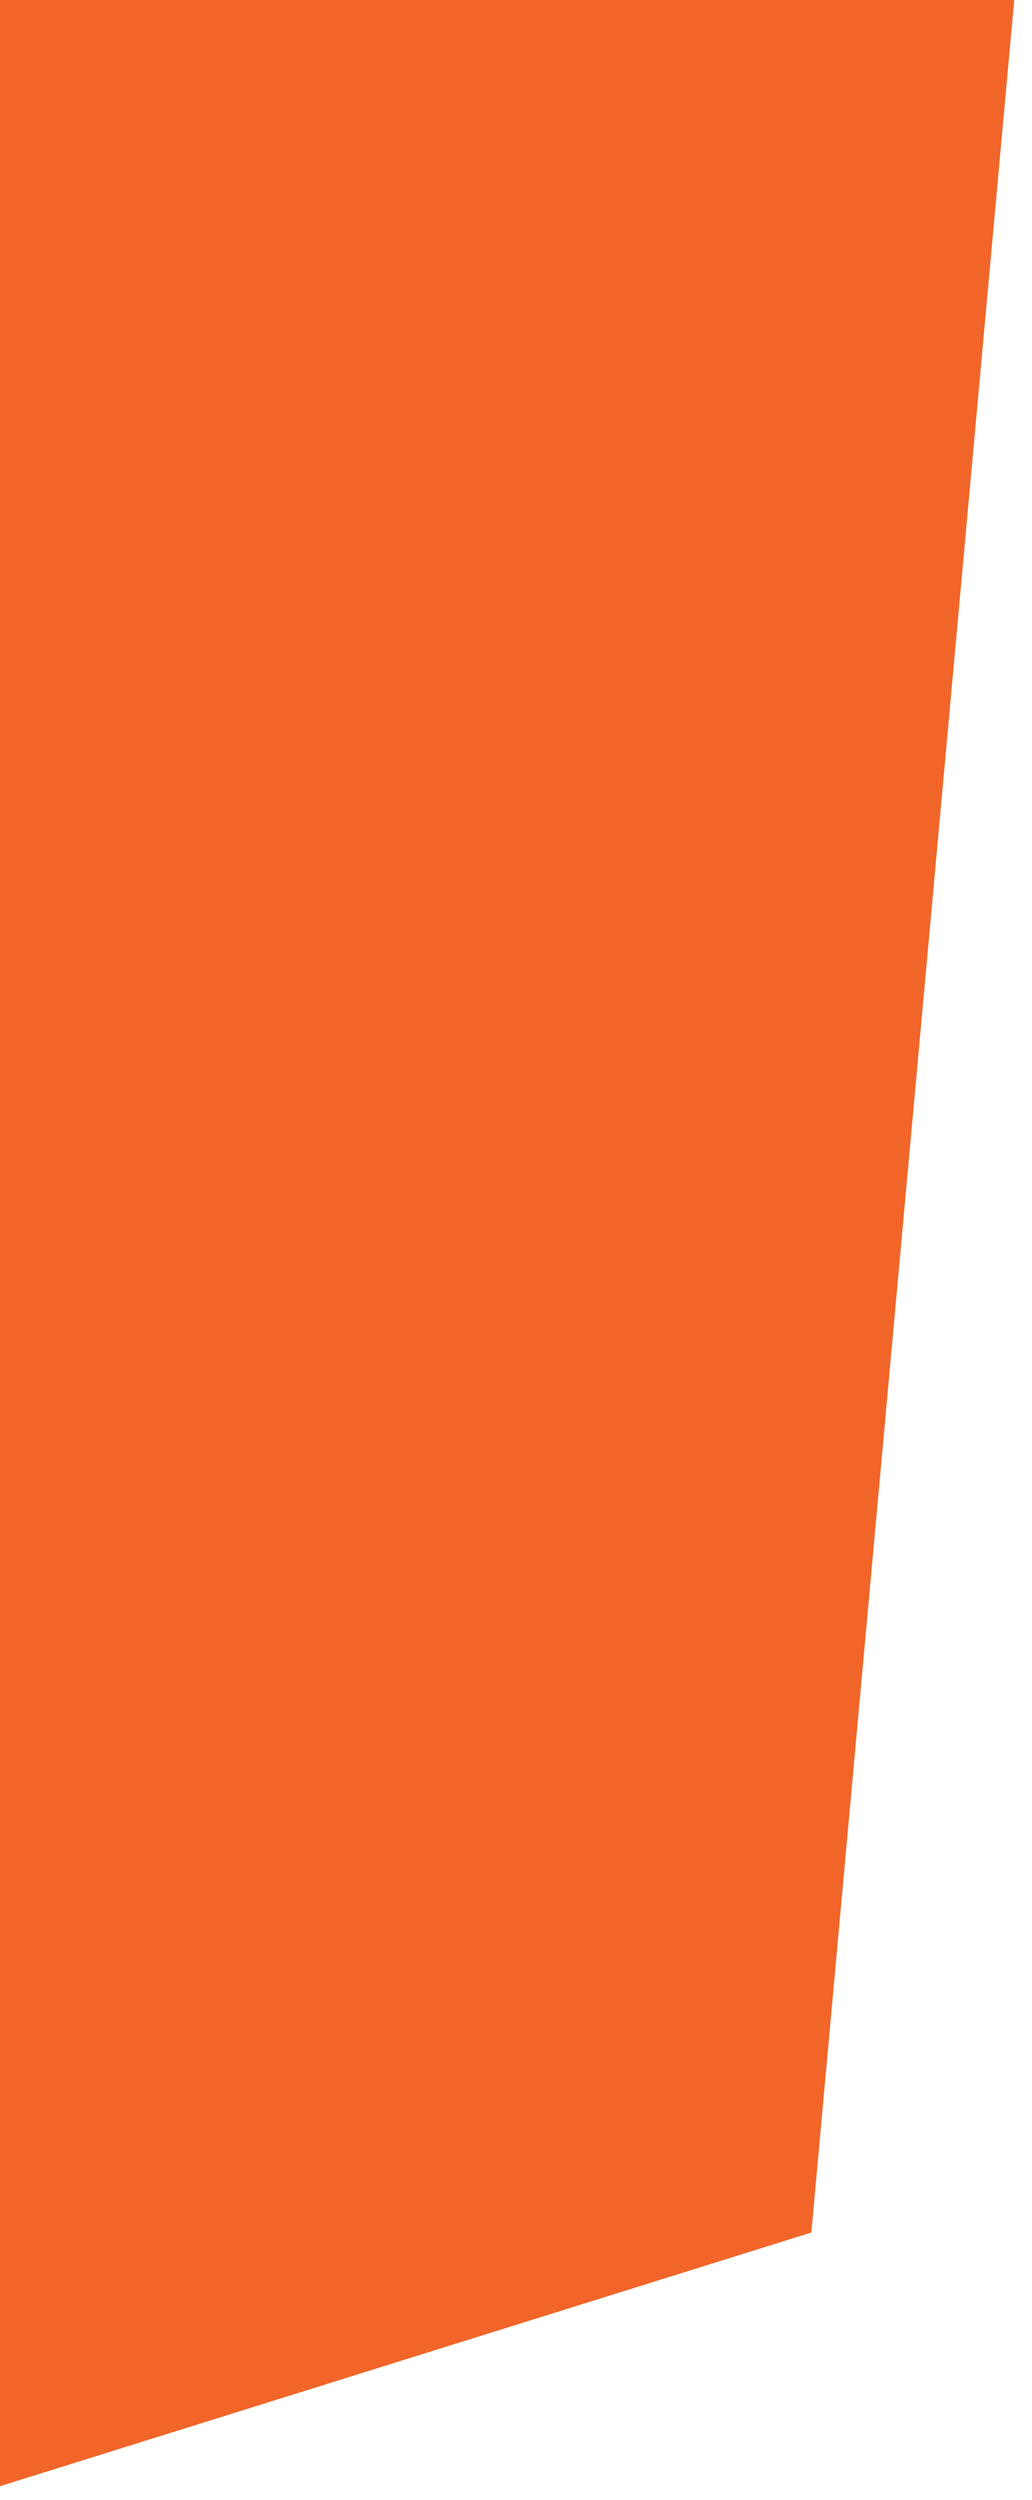 <?xml version="1.0" encoding="utf-8"?>
<svg xmlns="http://www.w3.org/2000/svg" fill="none" height="100%" overflow="visible" preserveAspectRatio="none" style="display: block;" viewBox="0 0 19 46" width="100%">
<path d="M18.673 0H0V45.749L14.938 41.081L18.673 0Z" fill="#F16529" id="vector"/>
</svg>